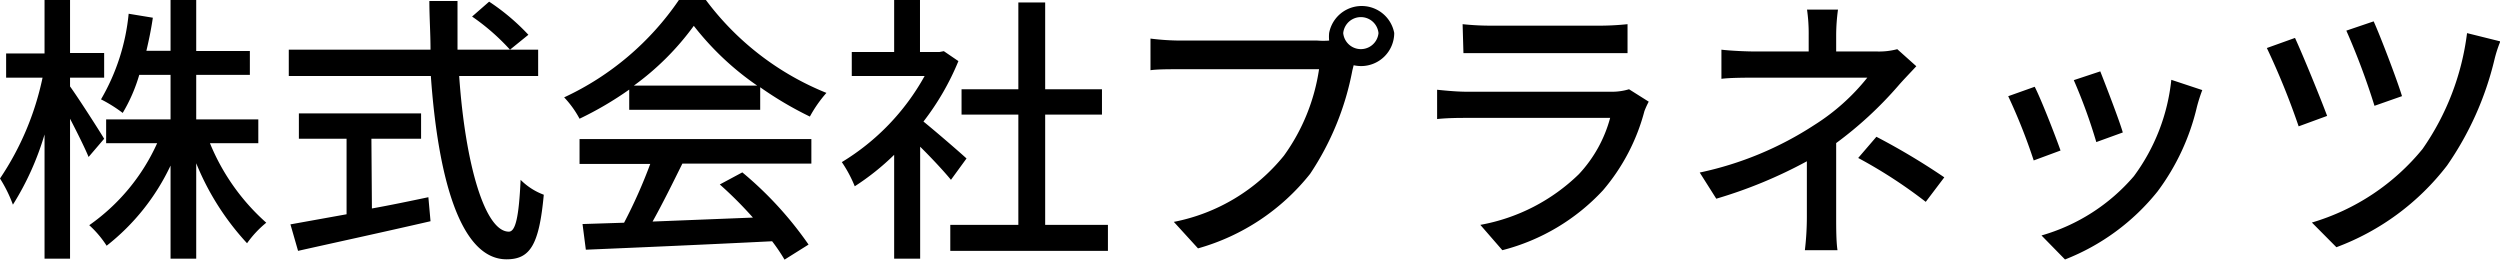 <svg xmlns="http://www.w3.org/2000/svg" viewBox="0 0 150.98 15.69"><path d="M5.35 9.48C5.13 8.94 4.66 8 4.23 7.17v8.45H2.69v-7.5a17 17 0 01-1.91 4.24A8.28 8.28 0 000 10.78a17.19 17.19 0 002.57-6.09H.37V3.23h2.32V0h1.54v3.2h2.06v1.49H4.23v.53c.46.63 1.77 2.67 2.06 3.16zm7.33-.83a13 13 0 003.4 4.8 6.25 6.25 0 00-1.16 1.24 15.92 15.92 0 01-3.07-4.83v5.76H10.3V10a13.39 13.39 0 01-3.86 4.84 6.15 6.15 0 00-1.05-1.24 12.13 12.13 0 004.1-4.95H6.41V7.21h3.89V4.52H8.41a9.82 9.82 0 01-1 2.3A8.44 8.44 0 006.1 6 12.66 12.66 0 007.77.83l1.46.24c-.1.7-.24 1.36-.39 2h1.46V0h1.55v3.08h3.24v1.44h-3.24v2.69h3.75v1.44zm15.05-4.06c.37 5.35 1.56 9.4 3 9.4.41 0 .61-.92.71-3.13a3.86 3.86 0 001.4.9c-.28 3.06-.84 3.9-2.25 3.9-2.8 0-4.14-4.95-4.57-11.07h-8.58V3H26c0-1-.07-1.95-.07-2.94h1.7V3h4.87v1.59zm-5.27 8c1.12-.2 2.27-.44 3.41-.68l.13 1.45c-2.82.65-5.86 1.31-8 1.79l-.46-1.6 3.39-.61V8.38h-2.88V6.85h7.38v1.53h-3zM29.54.1a13.15 13.15 0 012.37 2L30.8 3a13.15 13.15 0 00-2.29-2zM38 5.41a20.61 20.61 0 01-3 1.76 5.88 5.88 0 00-.93-1.29A17.11 17.11 0 0041 0h1.63a17 17 0 007.28 5.61 7.67 7.67 0 00-1 1.43 21.37 21.37 0 01-3-1.77v1.36H38zM35 8.4h14v1.48h-7.79c-.56 1.13-1.19 2.41-1.8 3.5l6.06-.24a23.62 23.62 0 00-2-2l1.36-.73a21.78 21.78 0 014 4.36l-1.45.91a10.9 10.9 0 00-.75-1.11c-4 .2-8.36.39-11.25.51l-.2-1.55 2.51-.08a30.44 30.44 0 001.58-3.55H35zm10.73-3.23a17.12 17.12 0 01-3.83-3.61 16.26 16.26 0 01-3.62 3.61zm11.7 5.69c-.4-.49-1.16-1.31-1.86-2v6.76H54V9.35a15 15 0 01-2.38 1.9 7.78 7.78 0 00-.78-1.46 14 14 0 005-5.2h-4.4V3.14H54V0h1.56v3.14h1.18l.26-.05.88.6a15.69 15.69 0 01-2.11 3.65c.8.65 2.21 1.87 2.6 2.23zm9.48 2.72v1.57h-9.52v-1.57h4.11V6.92h-3.43V5.39h3.43V.15h1.62v5.24h3.43v1.53h-3.43v6.66zM79.56 2.45a4.53 4.53 0 00.71 0 2.31 2.31 0 010-.46 2 2 0 013.93 0 2 2 0 01-2 2 2.14 2.14 0 01-.45-.05l-.08.32a16.87 16.87 0 01-2.55 6.24 13.21 13.21 0 01-6.77 4.5l-1.46-1.6a11.34 11.34 0 006.65-4 11.87 11.87 0 002.12-5.22h-8.35c-.73 0-1.41 0-1.83.06V2.33a14.93 14.93 0 001.83.12zM83.25 2a1.07 1.07 0 00-2.13 0 1.07 1.07 0 002.13 0zm16.32 4.14a5.26 5.26 0 00-.26.57 12.09 12.09 0 01-2.5 4.78 12.53 12.53 0 01-6.08 3.62l-1.33-1.53a11.43 11.43 0 005.95-3.06 8 8 0 001.89-3.4h-8.65c-.41 0-1.16 0-1.8.07V5.42c.66.07 1.3.12 1.8.12h8.7a3.54 3.54 0 001.09-.15zM88.33 1.46a16 16 0 001.67.09h6.63a16.29 16.29 0 001.66-.09v1.75h-9.91zm22.56 11.65c0 .62 0 1.47.08 2H109a17.21 17.21 0 00.12-2V9.74a28 28 0 01-5.47 2.26l-1-1.58a20.36 20.36 0 006.92-2.87 12.8 12.8 0 003.2-2.86h-6.67c-.61 0-1.61 0-2.14.07V3c.58.07 1.53.11 2.11.11h3.16v-1a10.07 10.07 0 00-.1-1.53H111a11.69 11.69 0 00-.11 1.53v1h2.49a4.3 4.3 0 001.2-.14L115.73 4c-.35.38-.79.83-1.1 1.19a22.91 22.91 0 01-3.74 3.45zm2.43-4.85a41 41 0 014.1 2.45l-1.12 1.48a29.21 29.21 0 00-4.08-2.65zm11.12.83l-1.62.6a34.47 34.47 0 00-1.54-3.88l1.6-.57c.39.76 1.24 2.94 1.56 3.85zM133 5.44a10.08 10.08 0 00-.32 1 13.77 13.77 0 01-2.38 5.12 13.41 13.41 0 01-5.59 4.11l-1.42-1.45a11.51 11.51 0 005.58-3.58 11.83 11.83 0 002.26-5.82zM128.2 8l-1.6.58a31.88 31.88 0 00-1.36-3.74l1.6-.53c.3.76 1.16 2.98 1.36 3.69zm12.34-1l-1.72.63a44.72 44.72 0 00-1.92-4.73l1.7-.61c.48 1.04 1.53 3.61 1.94 4.71zM151 2.5a7.58 7.58 0 00-.36 1.12 18.91 18.91 0 01-2.86 6.38 15.05 15.05 0 01-6.68 4.93l-1.48-1.49A13.62 13.62 0 00146.3 9a15.58 15.58 0 002.69-7zm-5.92 3.3l-1.68.59a42.67 42.67 0 00-1.7-4.54l1.65-.56c.38.83 1.4 3.49 1.71 4.51z" data-name="レイヤー 2"/></svg>